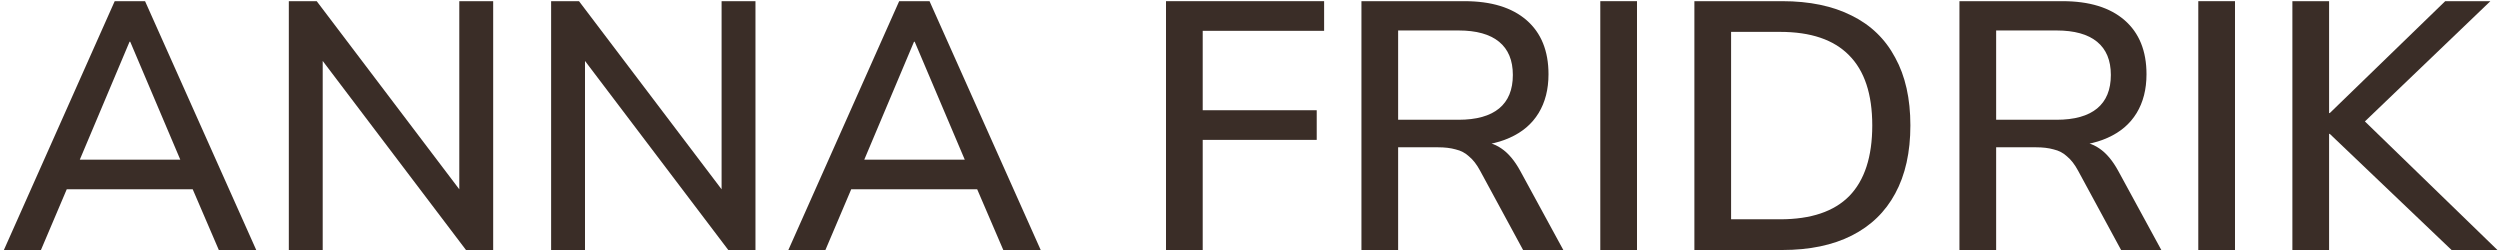 <?xml version="1.0" encoding="UTF-8"?> <svg xmlns="http://www.w3.org/2000/svg" width="170" height="17" viewBox="0 0 170 17" fill="none"><path d="M0.264 17L7.8 0.08H9.864L17.424 17H14.88L12.816 12.2L13.944 12.872H3.72L4.824 12.2L2.784 17H0.264ZM8.808 2.84L5.184 11.432L4.584 10.856H13.056L12.504 11.432L8.856 2.84H8.808Z" fill="#3A2D27"></path><path d="M19.64 17V0.08H21.536L31.832 13.664H31.232V0.08H33.536V17H31.688L21.392 3.416H21.944V17H19.64Z" fill="#3A2D27"></path><path d="M37.476 17V0.08H39.372L49.668 13.664H49.068V0.08H51.372V17H49.524L39.228 3.416H39.78V17H37.476Z" fill="#3A2D27"></path><path d="M53.608 17L61.144 0.08H63.208L70.768 17H68.224L66.16 12.2L67.288 12.872H57.064L58.168 12.2L56.128 17H53.608ZM62.152 2.84L58.528 11.432L57.928 10.856H66.4L65.848 11.432L62.2 2.84H62.152Z" fill="#3A2D27"></path><path d="M79.288 17V0.08H90.04V2.096H81.784V7.496H89.537V9.512H81.784V17H79.288Z" fill="#3A2D27"></path><path d="M92.578 17V0.08H99.585C101.41 0.08 102.818 0.512 103.81 1.376C104.802 2.24 105.298 3.464 105.298 5.048C105.298 6.072 105.074 6.952 104.626 7.688C104.178 8.424 103.522 8.984 102.658 9.368C101.81 9.752 100.786 9.944 99.585 9.944L99.802 9.608H100.426C101.066 9.608 101.618 9.768 102.082 10.088C102.562 10.408 102.994 10.92 103.378 11.624L106.306 17H103.57L100.642 11.6C100.418 11.184 100.17 10.864 99.897 10.64C99.641 10.4 99.338 10.24 98.986 10.16C98.65 10.064 98.249 10.016 97.785 10.016H95.073V17H92.578ZM95.073 8.144H99.177C100.394 8.144 101.314 7.888 101.938 7.376C102.562 6.864 102.874 6.104 102.874 5.096C102.874 4.104 102.562 3.352 101.938 2.84C101.314 2.328 100.394 2.072 99.177 2.072H95.073V8.144Z" fill="#3A2D27"></path><path d="M108.82 17V0.08H111.316V17H108.82Z" fill="#3A2D27"></path><path d="M115.218 17V0.08H121.194C123.05 0.08 124.626 0.408 125.922 1.064C127.218 1.704 128.202 2.656 128.874 3.92C129.562 5.168 129.906 6.704 129.906 8.528C129.906 10.352 129.562 11.896 128.874 13.16C128.202 14.408 127.218 15.36 125.922 16.016C124.626 16.672 123.05 17 121.194 17H115.218ZM117.714 14.912H121.05C123.146 14.912 124.714 14.384 125.754 13.328C126.794 12.256 127.314 10.656 127.314 8.528C127.314 6.4 126.786 4.808 125.73 3.752C124.69 2.696 123.13 2.168 121.05 2.168H117.714V14.912Z" fill="#3A2D27"></path><path d="M133.242 17V0.08H140.25C142.074 0.08 143.482 0.512 144.474 1.376C145.466 2.24 145.962 3.464 145.962 5.048C145.962 6.072 145.738 6.952 145.29 7.688C144.842 8.424 144.186 8.984 143.322 9.368C142.474 9.752 141.45 9.944 140.25 9.944L140.466 9.608H141.09C141.73 9.608 142.282 9.768 142.746 10.088C143.226 10.408 143.658 10.92 144.042 11.624L146.97 17H144.234L141.306 11.6C141.082 11.184 140.834 10.864 140.562 10.64C140.306 10.4 140.002 10.24 139.65 10.16C139.314 10.064 138.914 10.016 138.45 10.016H135.738V17H133.242ZM135.738 8.144H139.842C141.058 8.144 141.978 7.888 142.602 7.376C143.226 6.864 143.538 6.104 143.538 5.096C143.538 4.104 143.226 3.352 142.602 2.84C141.978 2.328 141.058 2.072 139.842 2.072H135.738V8.144Z" fill="#3A2D27"></path><path d="M149.484 17V0.08H151.98V17H149.484Z" fill="#3A2D27"></path><path d="M155.882 17V0.08H158.378V7.688H158.426L166.274 0.08H169.346L160.154 8.888L160.202 7.664L169.826 17H166.706L158.426 9.104H158.378V17H155.882Z" fill="#3A2D27"></path></svg> 
